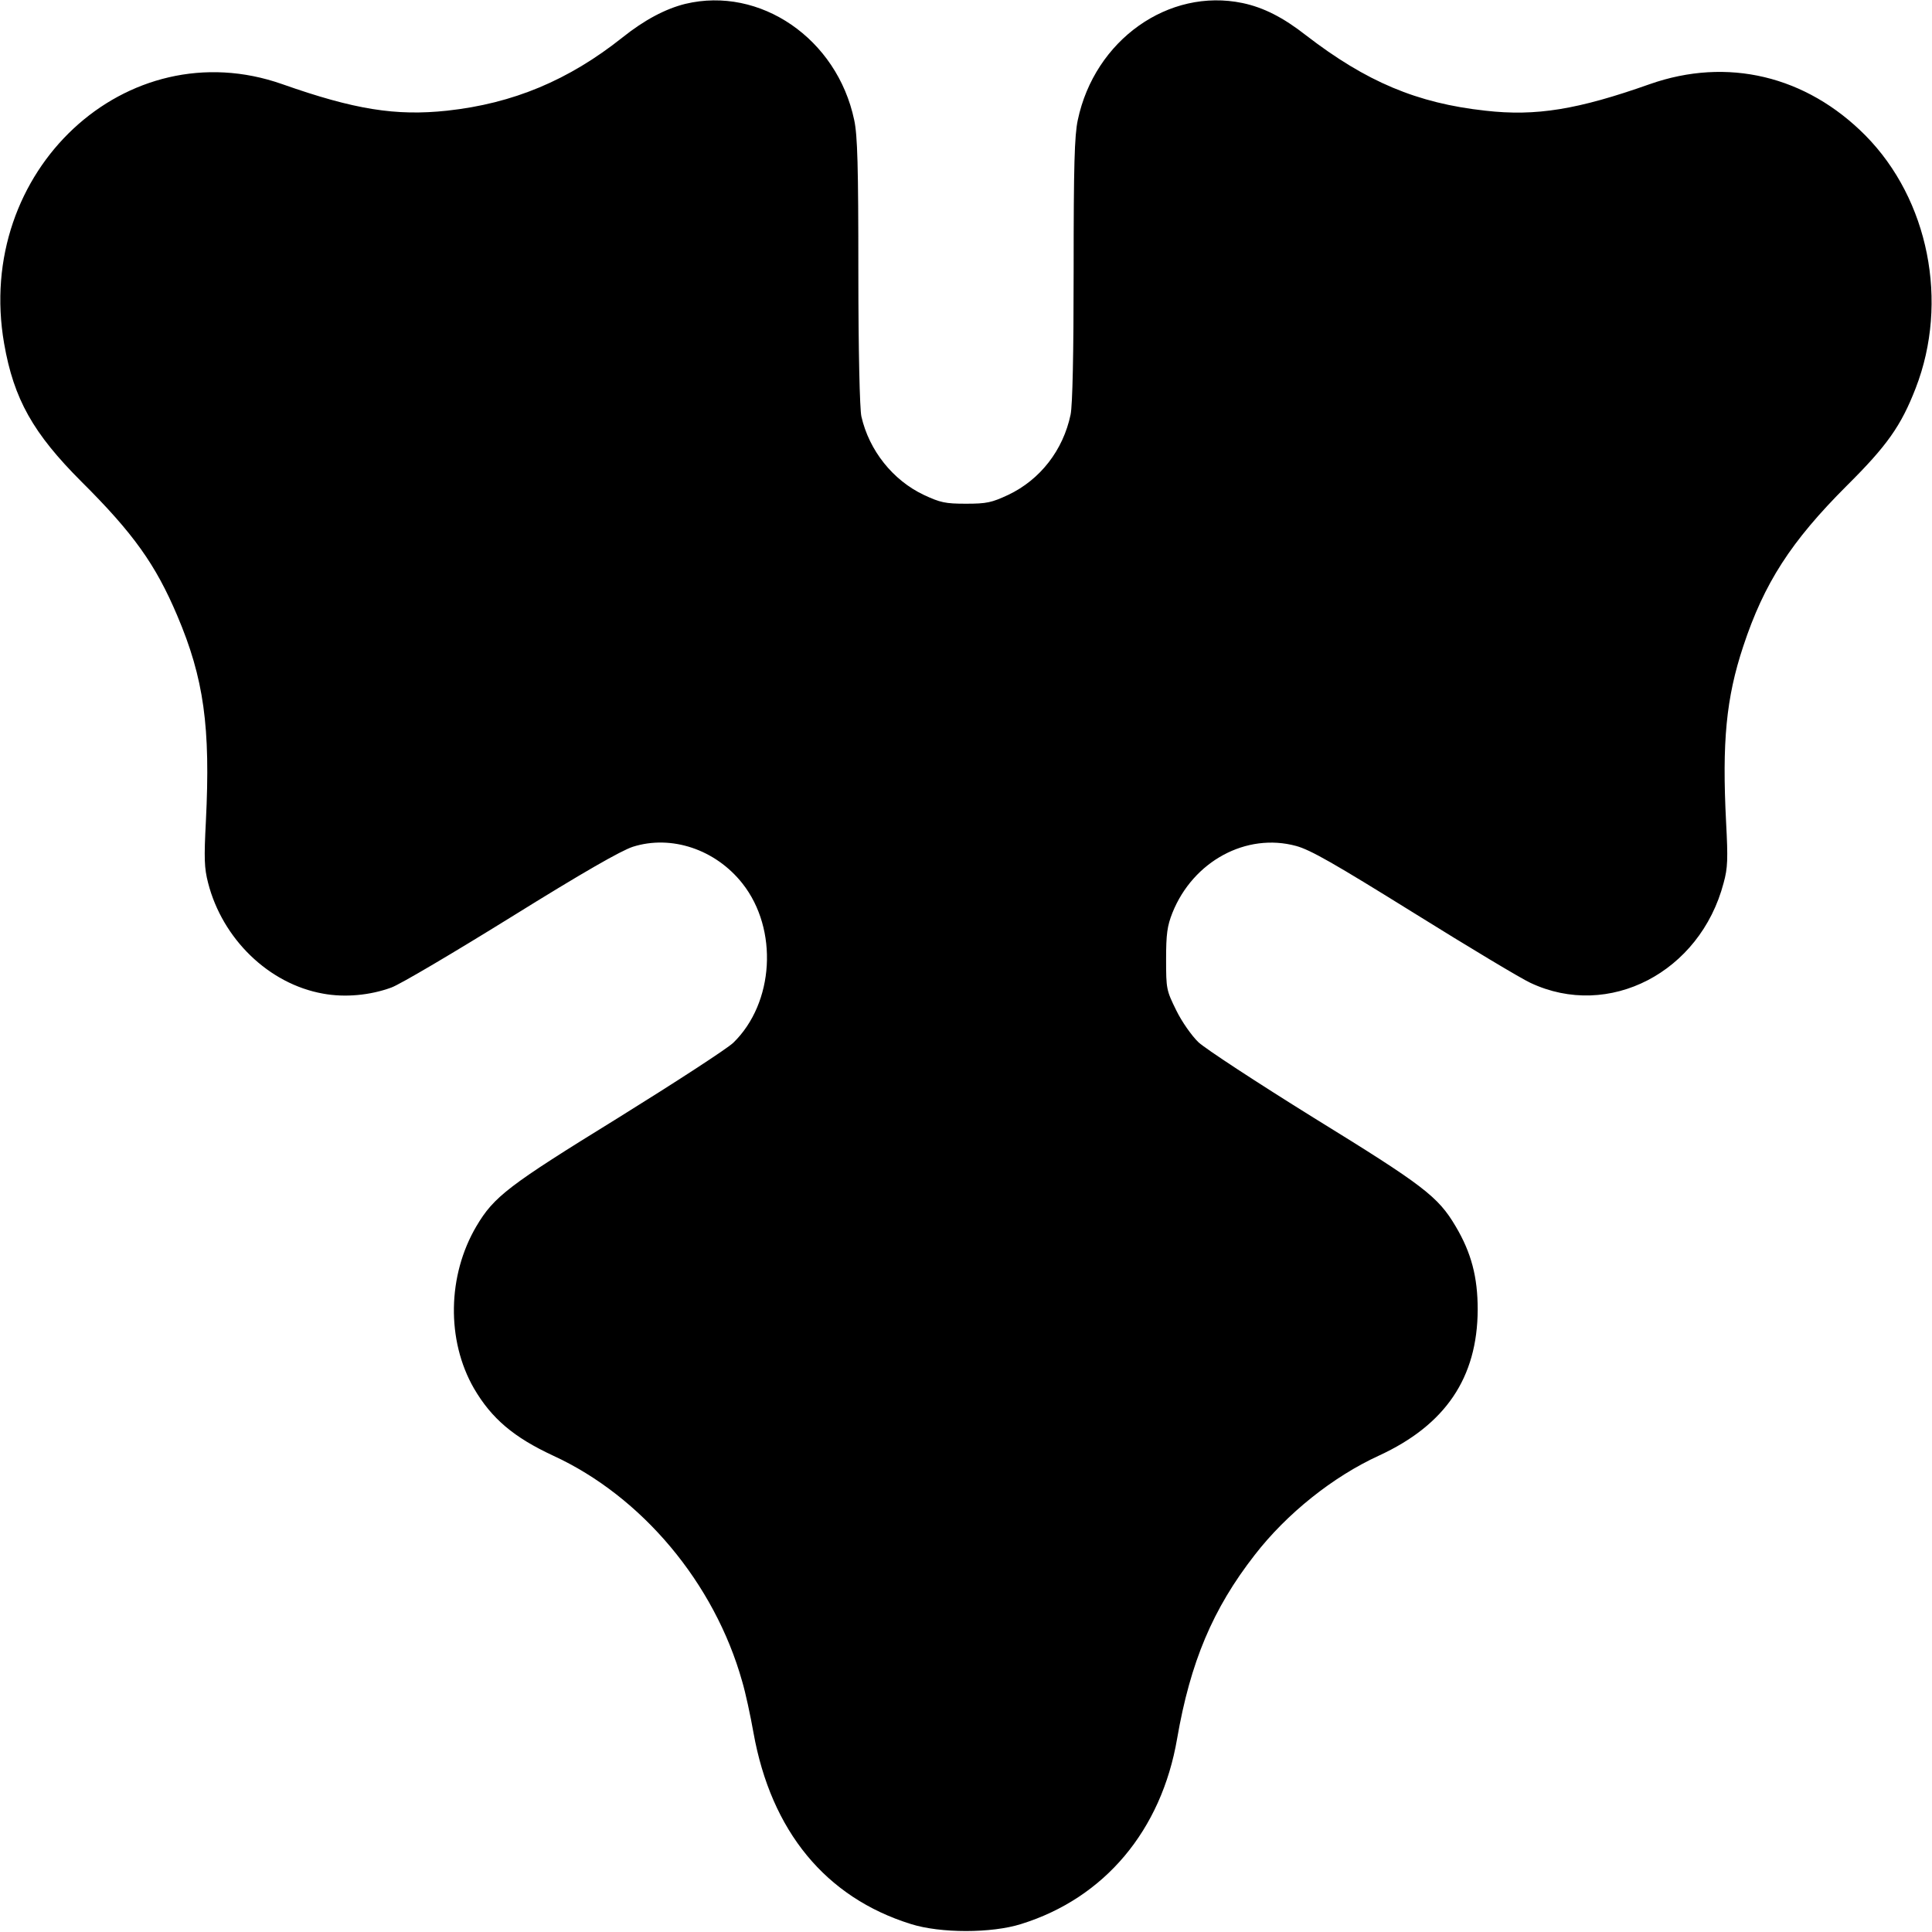 <?xml version="1.0" standalone="no"?>
<!DOCTYPE svg PUBLIC "-//W3C//DTD SVG 20010904//EN"
 "http://www.w3.org/TR/2001/REC-SVG-20010904/DTD/svg10.dtd">
<svg version="1.0" xmlns="http://www.w3.org/2000/svg"
 width="48pt" height="48pt" viewBox="0 0 700 700"
 preserveAspectRatio="xMinYMin meet">
<g transform="translate(0,700) scale(0.1,-0.1)"
fill="#000000" stroke="none">
<path d="M2483 6986 c-72 -18 -148 -58 -228 -122 -195 -155 -396 -239 -635
-265 -186 -20 -336 4 -597 96 -565 199 -1117 -315 -1008 -940 35 -201 105
-325 280 -500 189 -188 269 -301 347 -485 97 -228 121 -404 104 -745 -7 -135
-6 -170 8 -224 52 -203 220 -366 416 -401 80 -15 172 -6 248 22 31 11 227 127
435 256 259 161 397 240 440 254 139 44 299 -9 397 -133 131 -166 115 -433
-33 -577 -23 -22 -211 -144 -417 -272 -399 -246 -450 -285 -514 -393 -105
-178 -109 -413 -9 -587 64 -110 145 -178 287 -244 322 -148 585 -462 685 -818
12 -40 30 -124 41 -186 64 -357 262 -597 570 -693 107 -34 293 -34 400 0 302
94 508 339 565 672 48 277 129 470 281 665 116 150 284 284 450 360 241 111
357 282 358 529 0 118 -23 206 -80 302 -64 108 -115 147 -514 393 -206 128
-394 251 -418 274 -24 23 -60 74 -80 115 -36 73 -37 78 -37 185 0 92 4 121 23
169 75 187 268 291 448 242 52 -14 139 -64 427 -243 199 -124 389 -238 422
-253 284 -134 615 38 700 362 15 54 16 87 9 219 -15 292 0 451 62 638 76 230
173 380 375 582 146 145 197 217 250 354 121 312 47 683 -182 915 -215 217
-501 285 -782 186 -260 -92 -412 -117 -595 -96 -248 27 -432 105 -650 273 -83
65 -154 101 -230 117 -268 56 -536 -134 -597 -424 -12 -56 -15 -166 -15 -542
0 -308 -4 -490 -11 -525 -27 -129 -110 -236 -226 -291 -60 -28 -78 -32 -153
-32 -75 0 -93 4 -153 32 -112 53 -198 161 -226 284 -6 26 -11 238 -11 524 0
383 -3 494 -15 550 -62 295 -341 486 -612 421z"/>
</g>
</svg>
